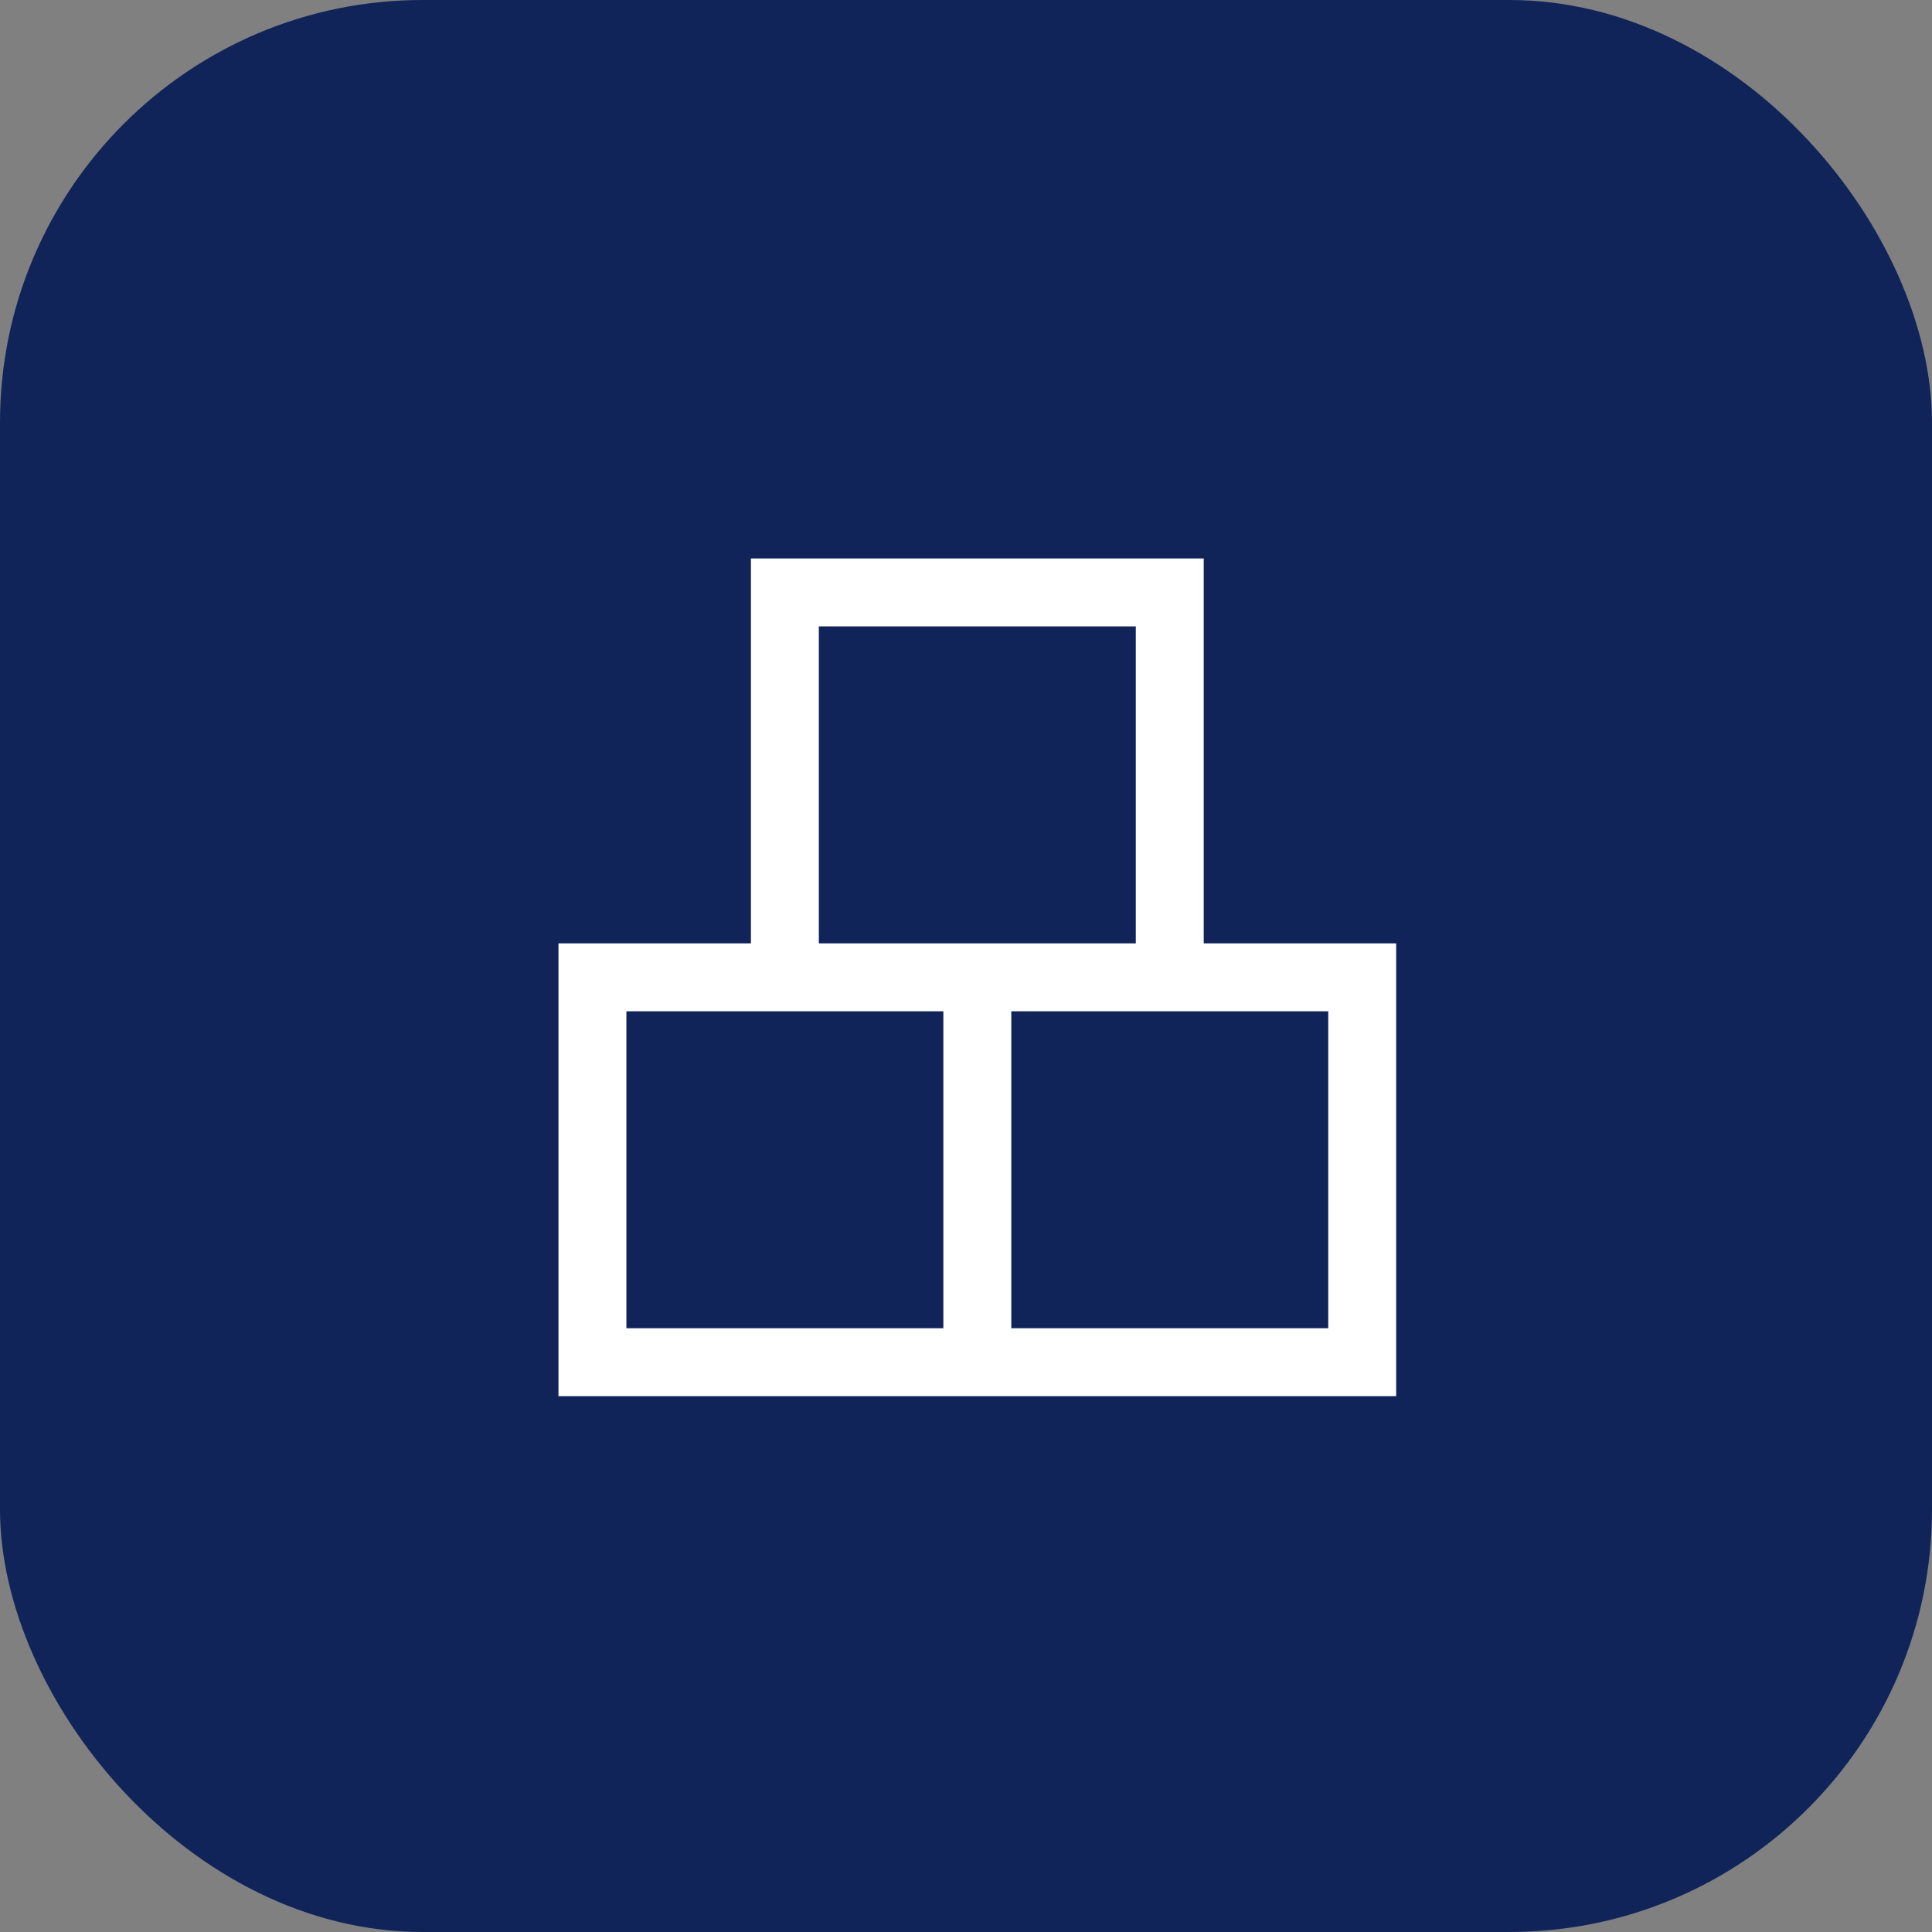 <svg width="64" height="64" viewBox="0 0 64 64" fill="none" xmlns="http://www.w3.org/2000/svg">
<rect x="0" y="0" width="64" height="64" fill="#808080" stroke="none"/>
<rect width="64" height="64" rx="14" fill="#10245A"/>
<path d="M27.125 31.25H37.625V20.75H27.125V31.25ZM24.875 31.25V18.5H39.875V31.25H46.25V46.25H18.5V31.25H24.875ZM39.875 33.5H33.5V44H44V33.5H39.875ZM31.25 33.5H20.75V44H31.25V33.5Z" fill="white"/>
</svg>
